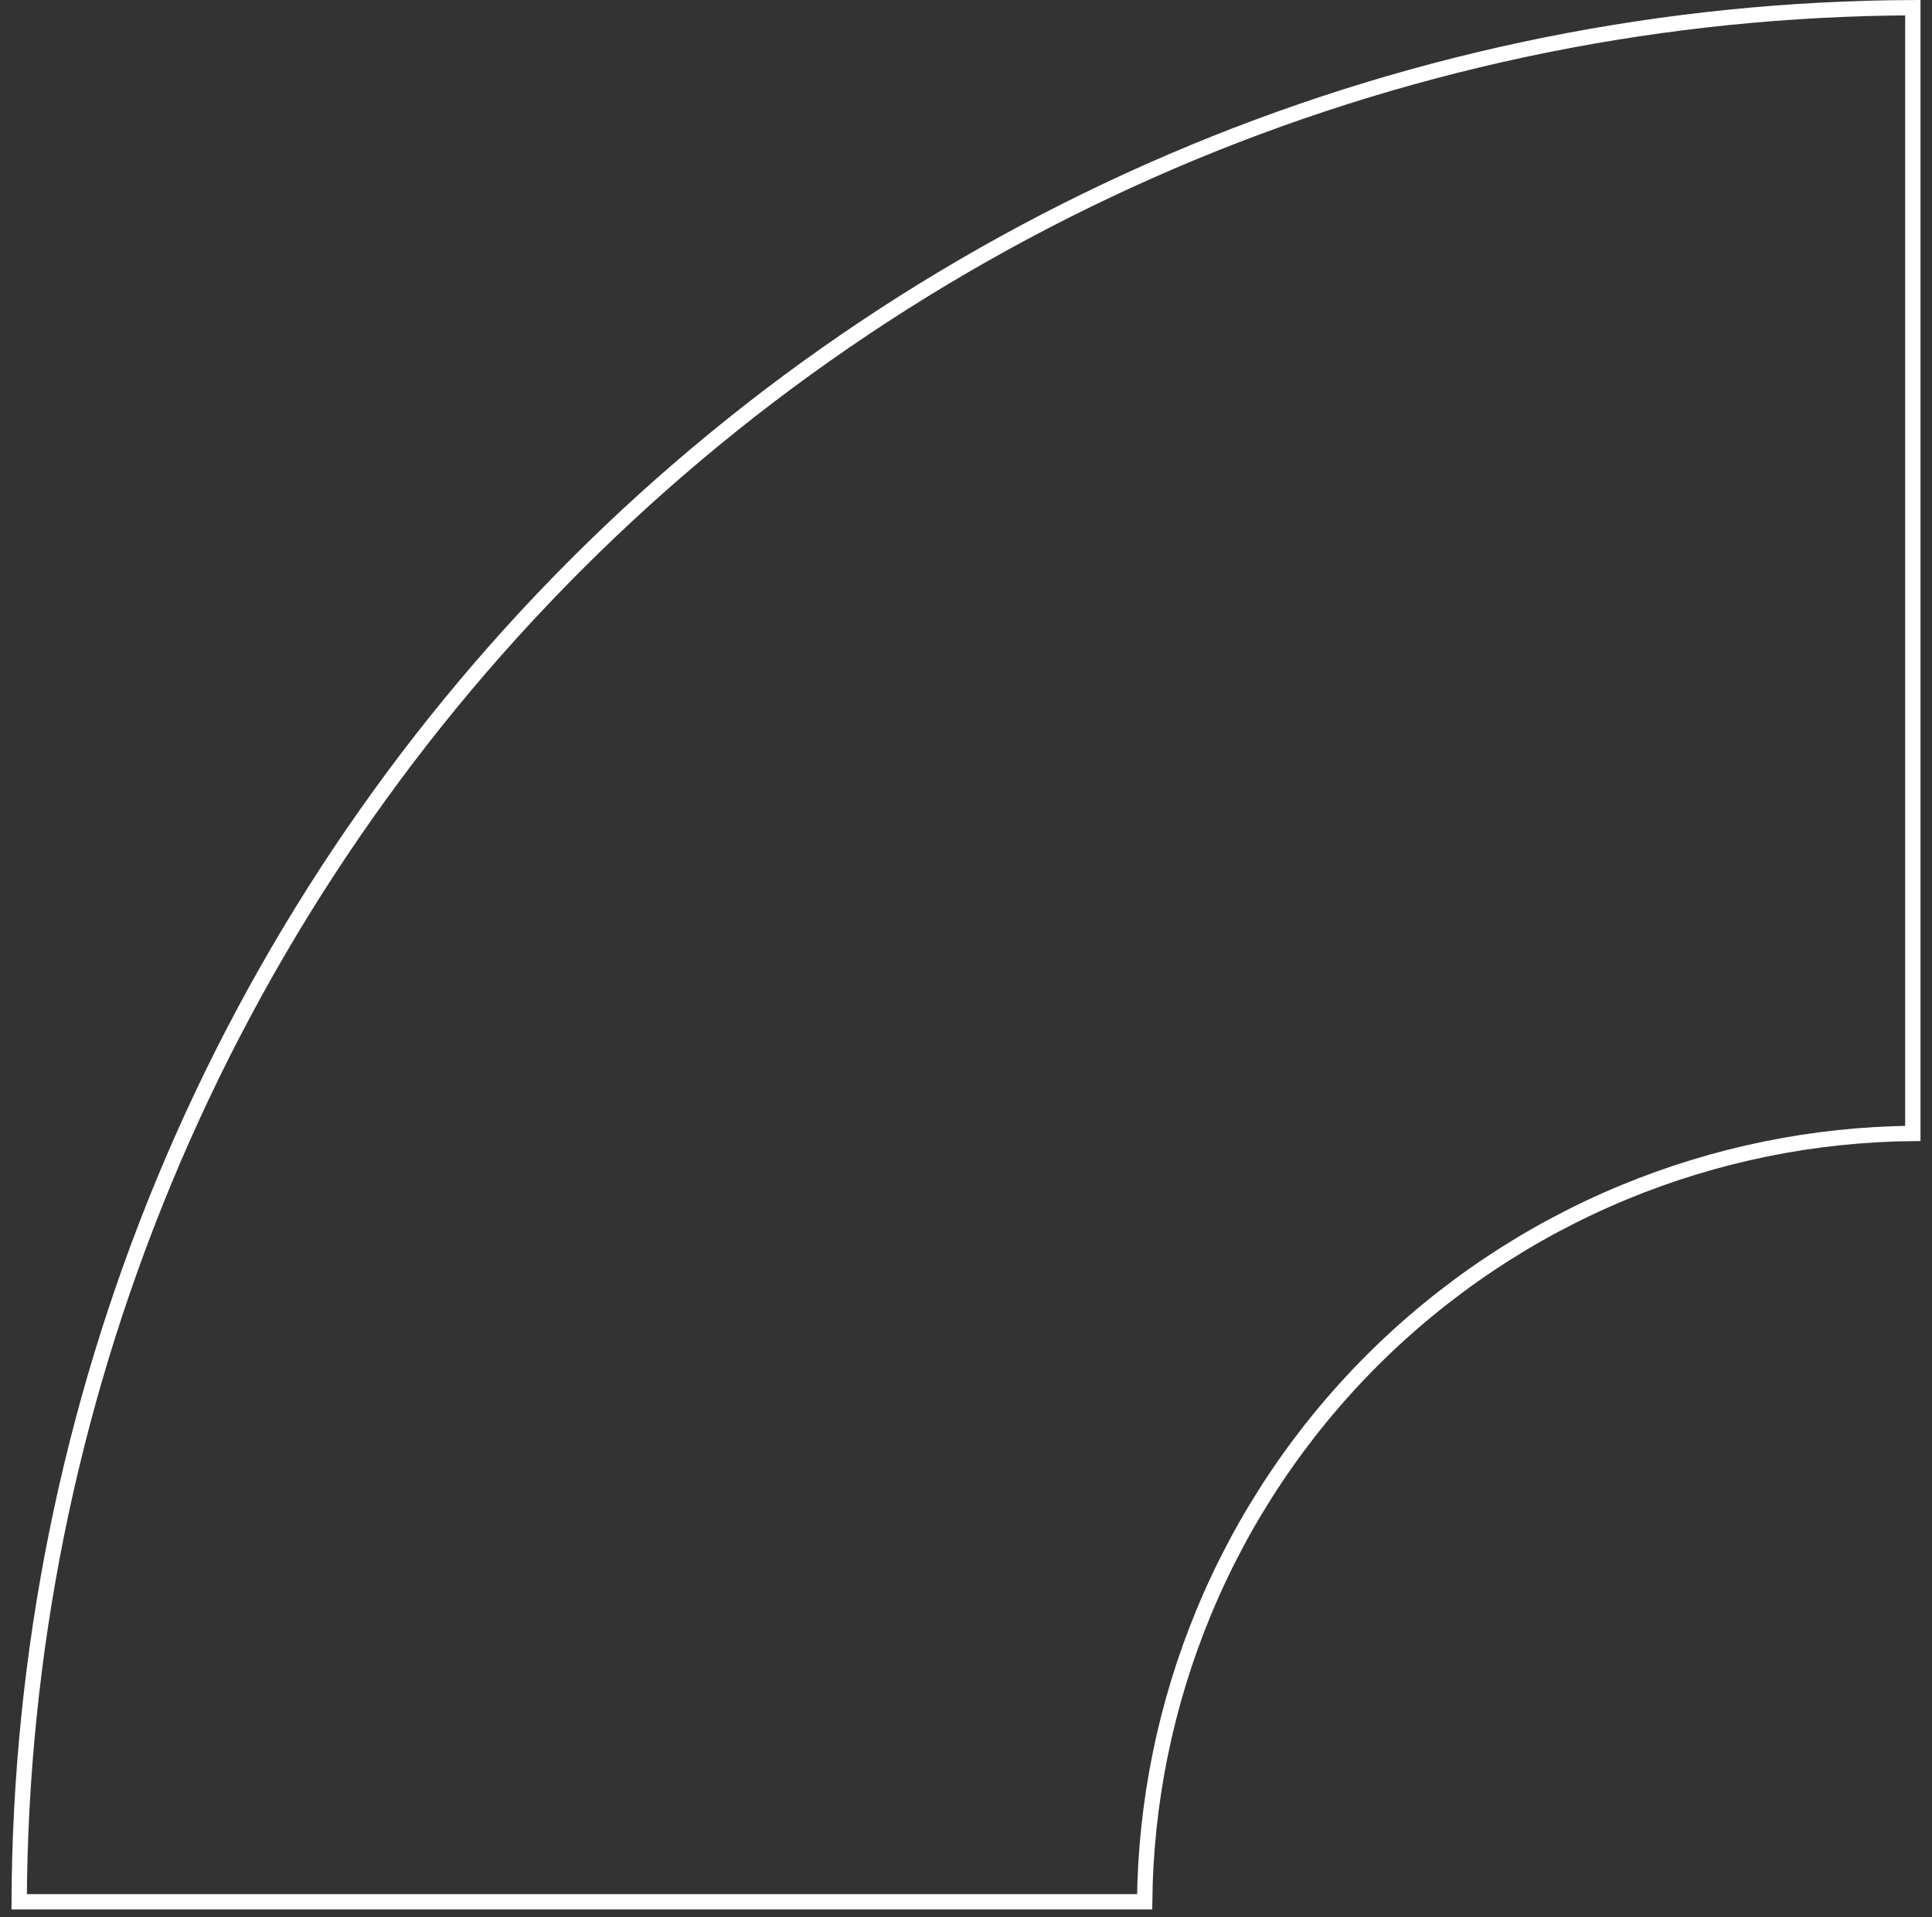 <?xml version="1.0" encoding="UTF-8"?> <svg xmlns="http://www.w3.org/2000/svg" width="126" height="125" viewBox="0 0 126 125" fill="none"><rect x="0" y="0" width="126" height="125" fill="#333333" stroke="none"/><path d="M10.689 77.047C4.521 91.938 1.316 107.886 1.251 124H74.651C74.715 117.525 76.021 111.121 78.5 105.136C81.043 98.996 84.771 93.418 89.469 88.719C94.168 84.021 99.746 80.293 105.886 77.75C111.871 75.271 118.275 73.965 124.75 73.901L124.75 0.501C108.636 0.566 92.688 3.771 77.797 9.939C62.753 16.171 49.083 25.304 37.569 36.819C26.054 48.333 16.921 62.003 10.689 77.047Z" stroke="white"></path></svg> 